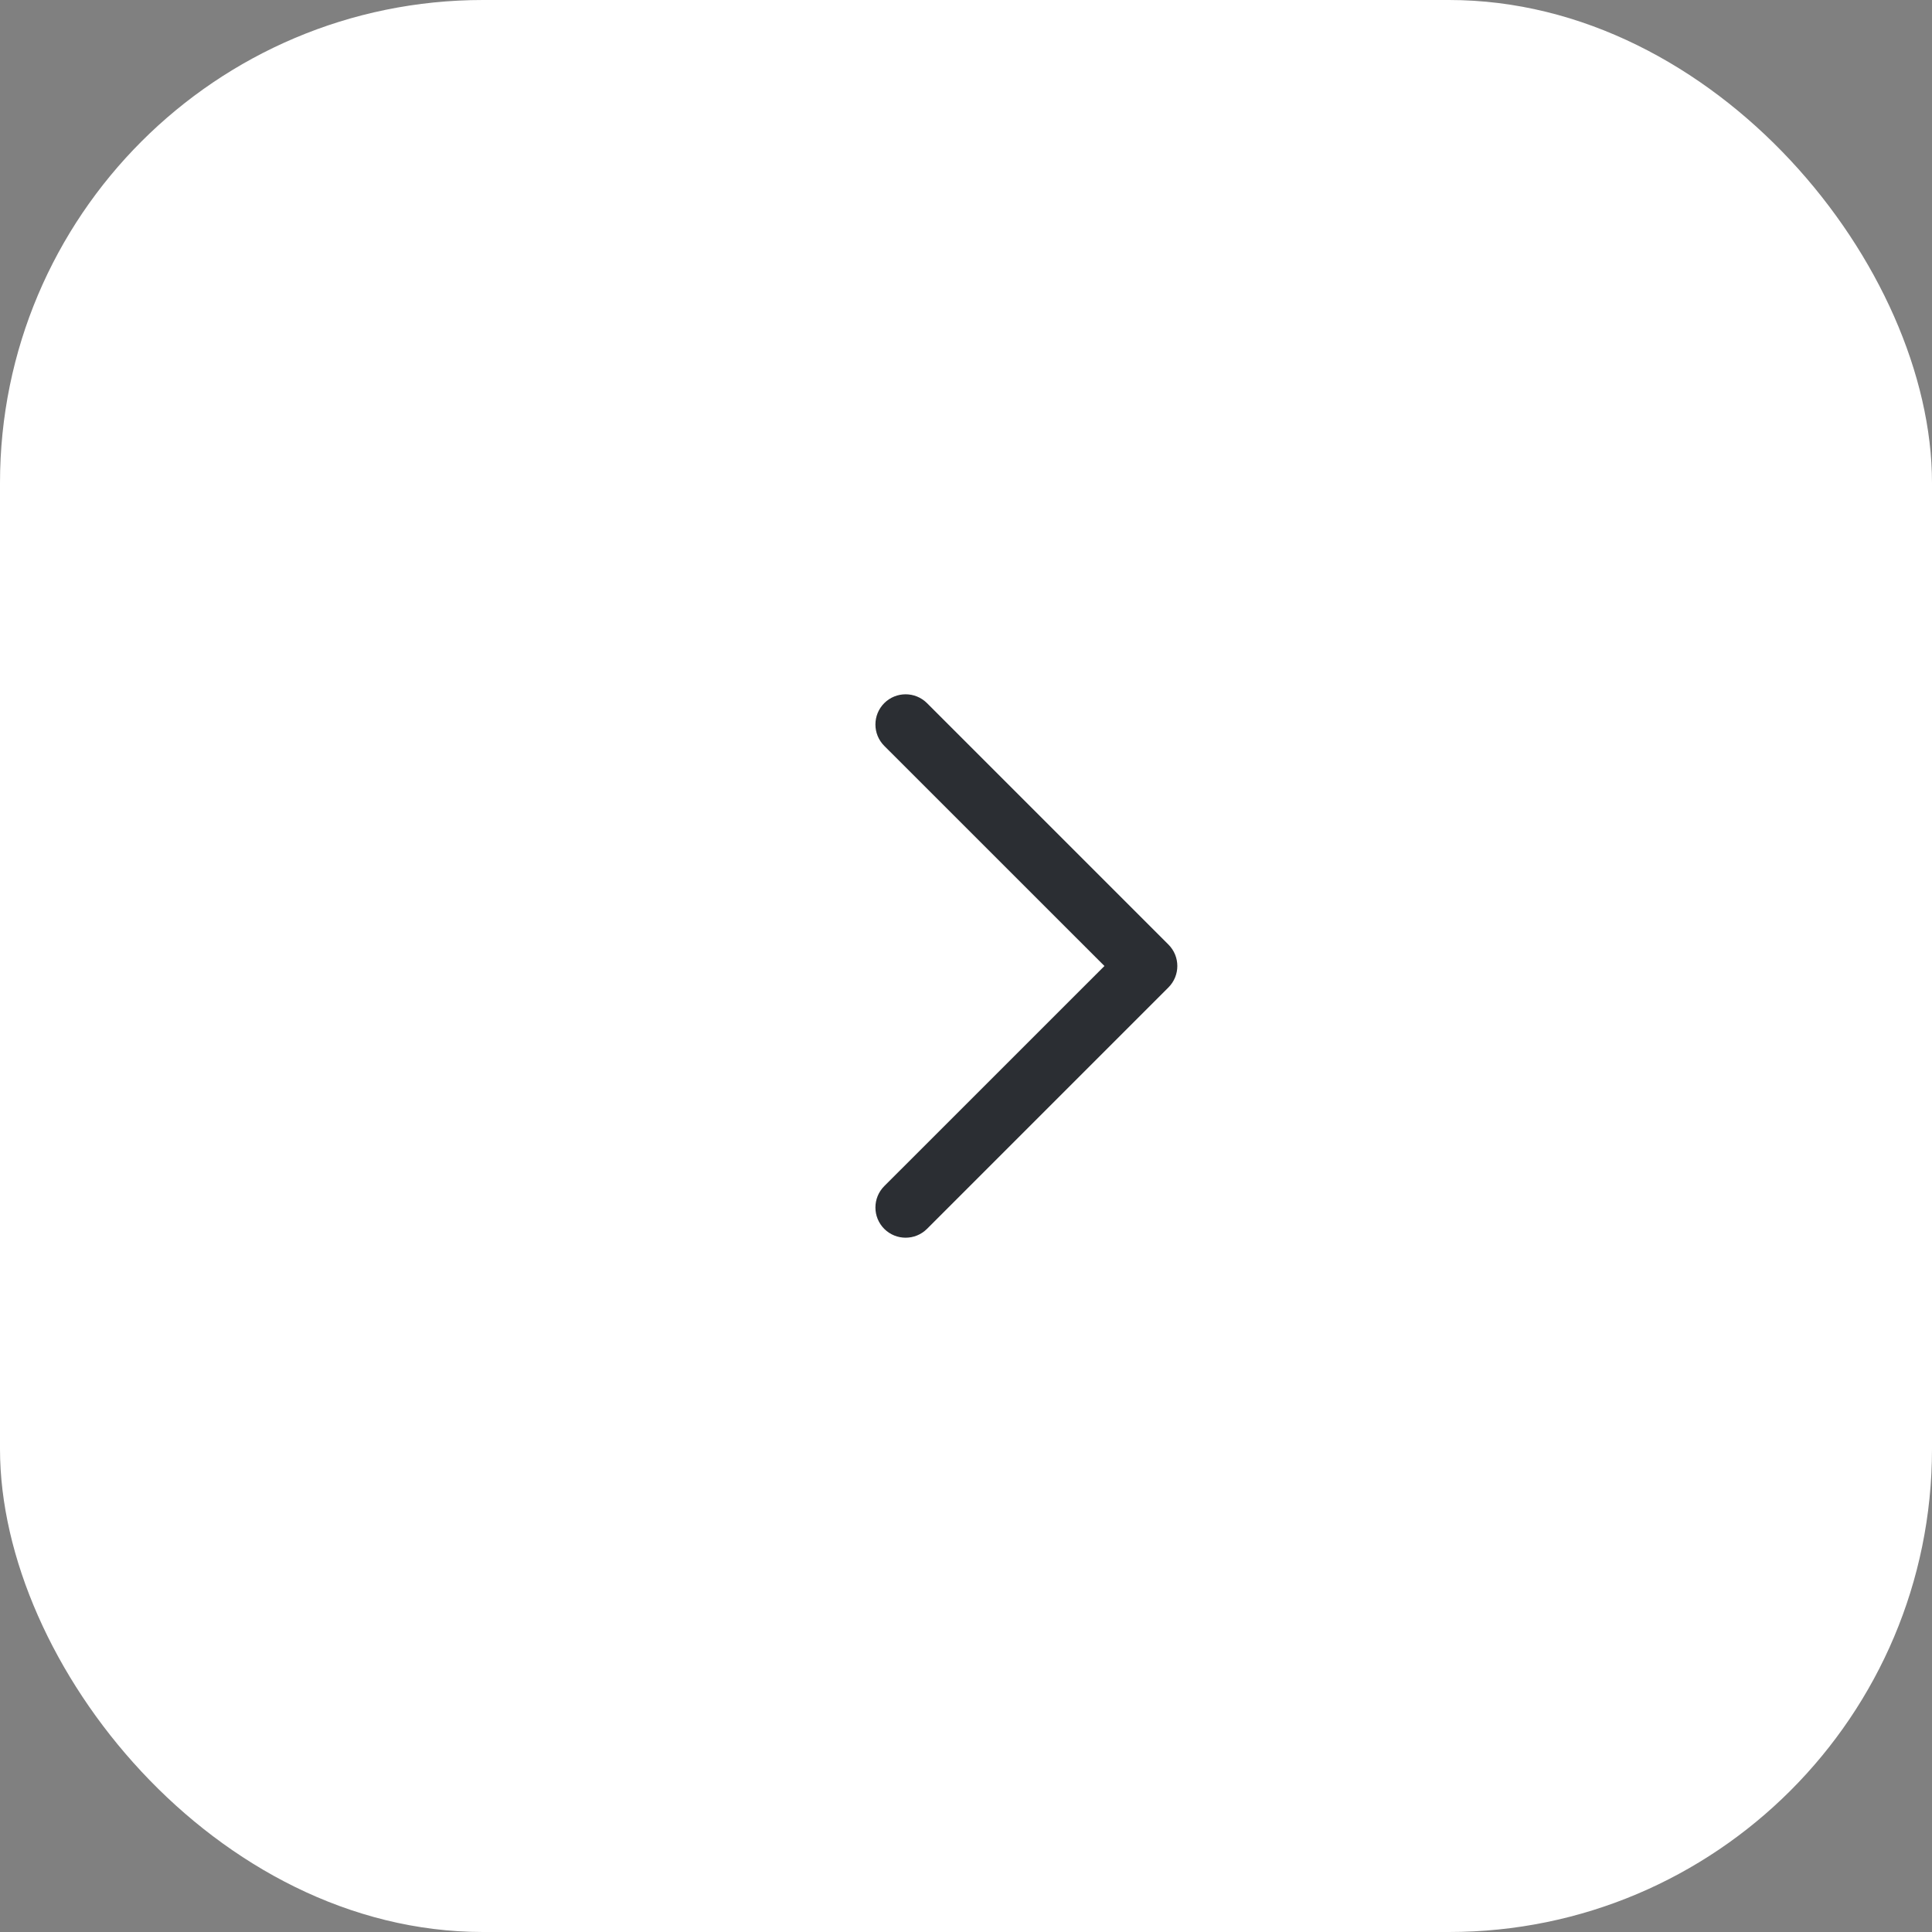 <svg width="32" height="32" viewBox="0 0 32 32" fill="none" xmlns="http://www.w3.org/2000/svg">
<rect x="0" y="0" width="32" height="32" fill="#808080" stroke="none"/>
<rect width="32" height="32" rx="8" fill="white"/>
<path fill-rule="evenodd" clip-rule="evenodd" d="M14.646 20.354C14.842 20.549 15.158 20.549 15.354 20.354L19.354 16.354C19.549 16.158 19.549 15.842 19.354 15.646L15.354 11.646C15.158 11.451 14.842 11.451 14.646 11.646C14.451 11.842 14.451 12.158 14.646 12.354L18.293 16L14.646 19.646C14.451 19.842 14.451 20.158 14.646 20.354Z" fill="#2B2E33"/>
</svg>
